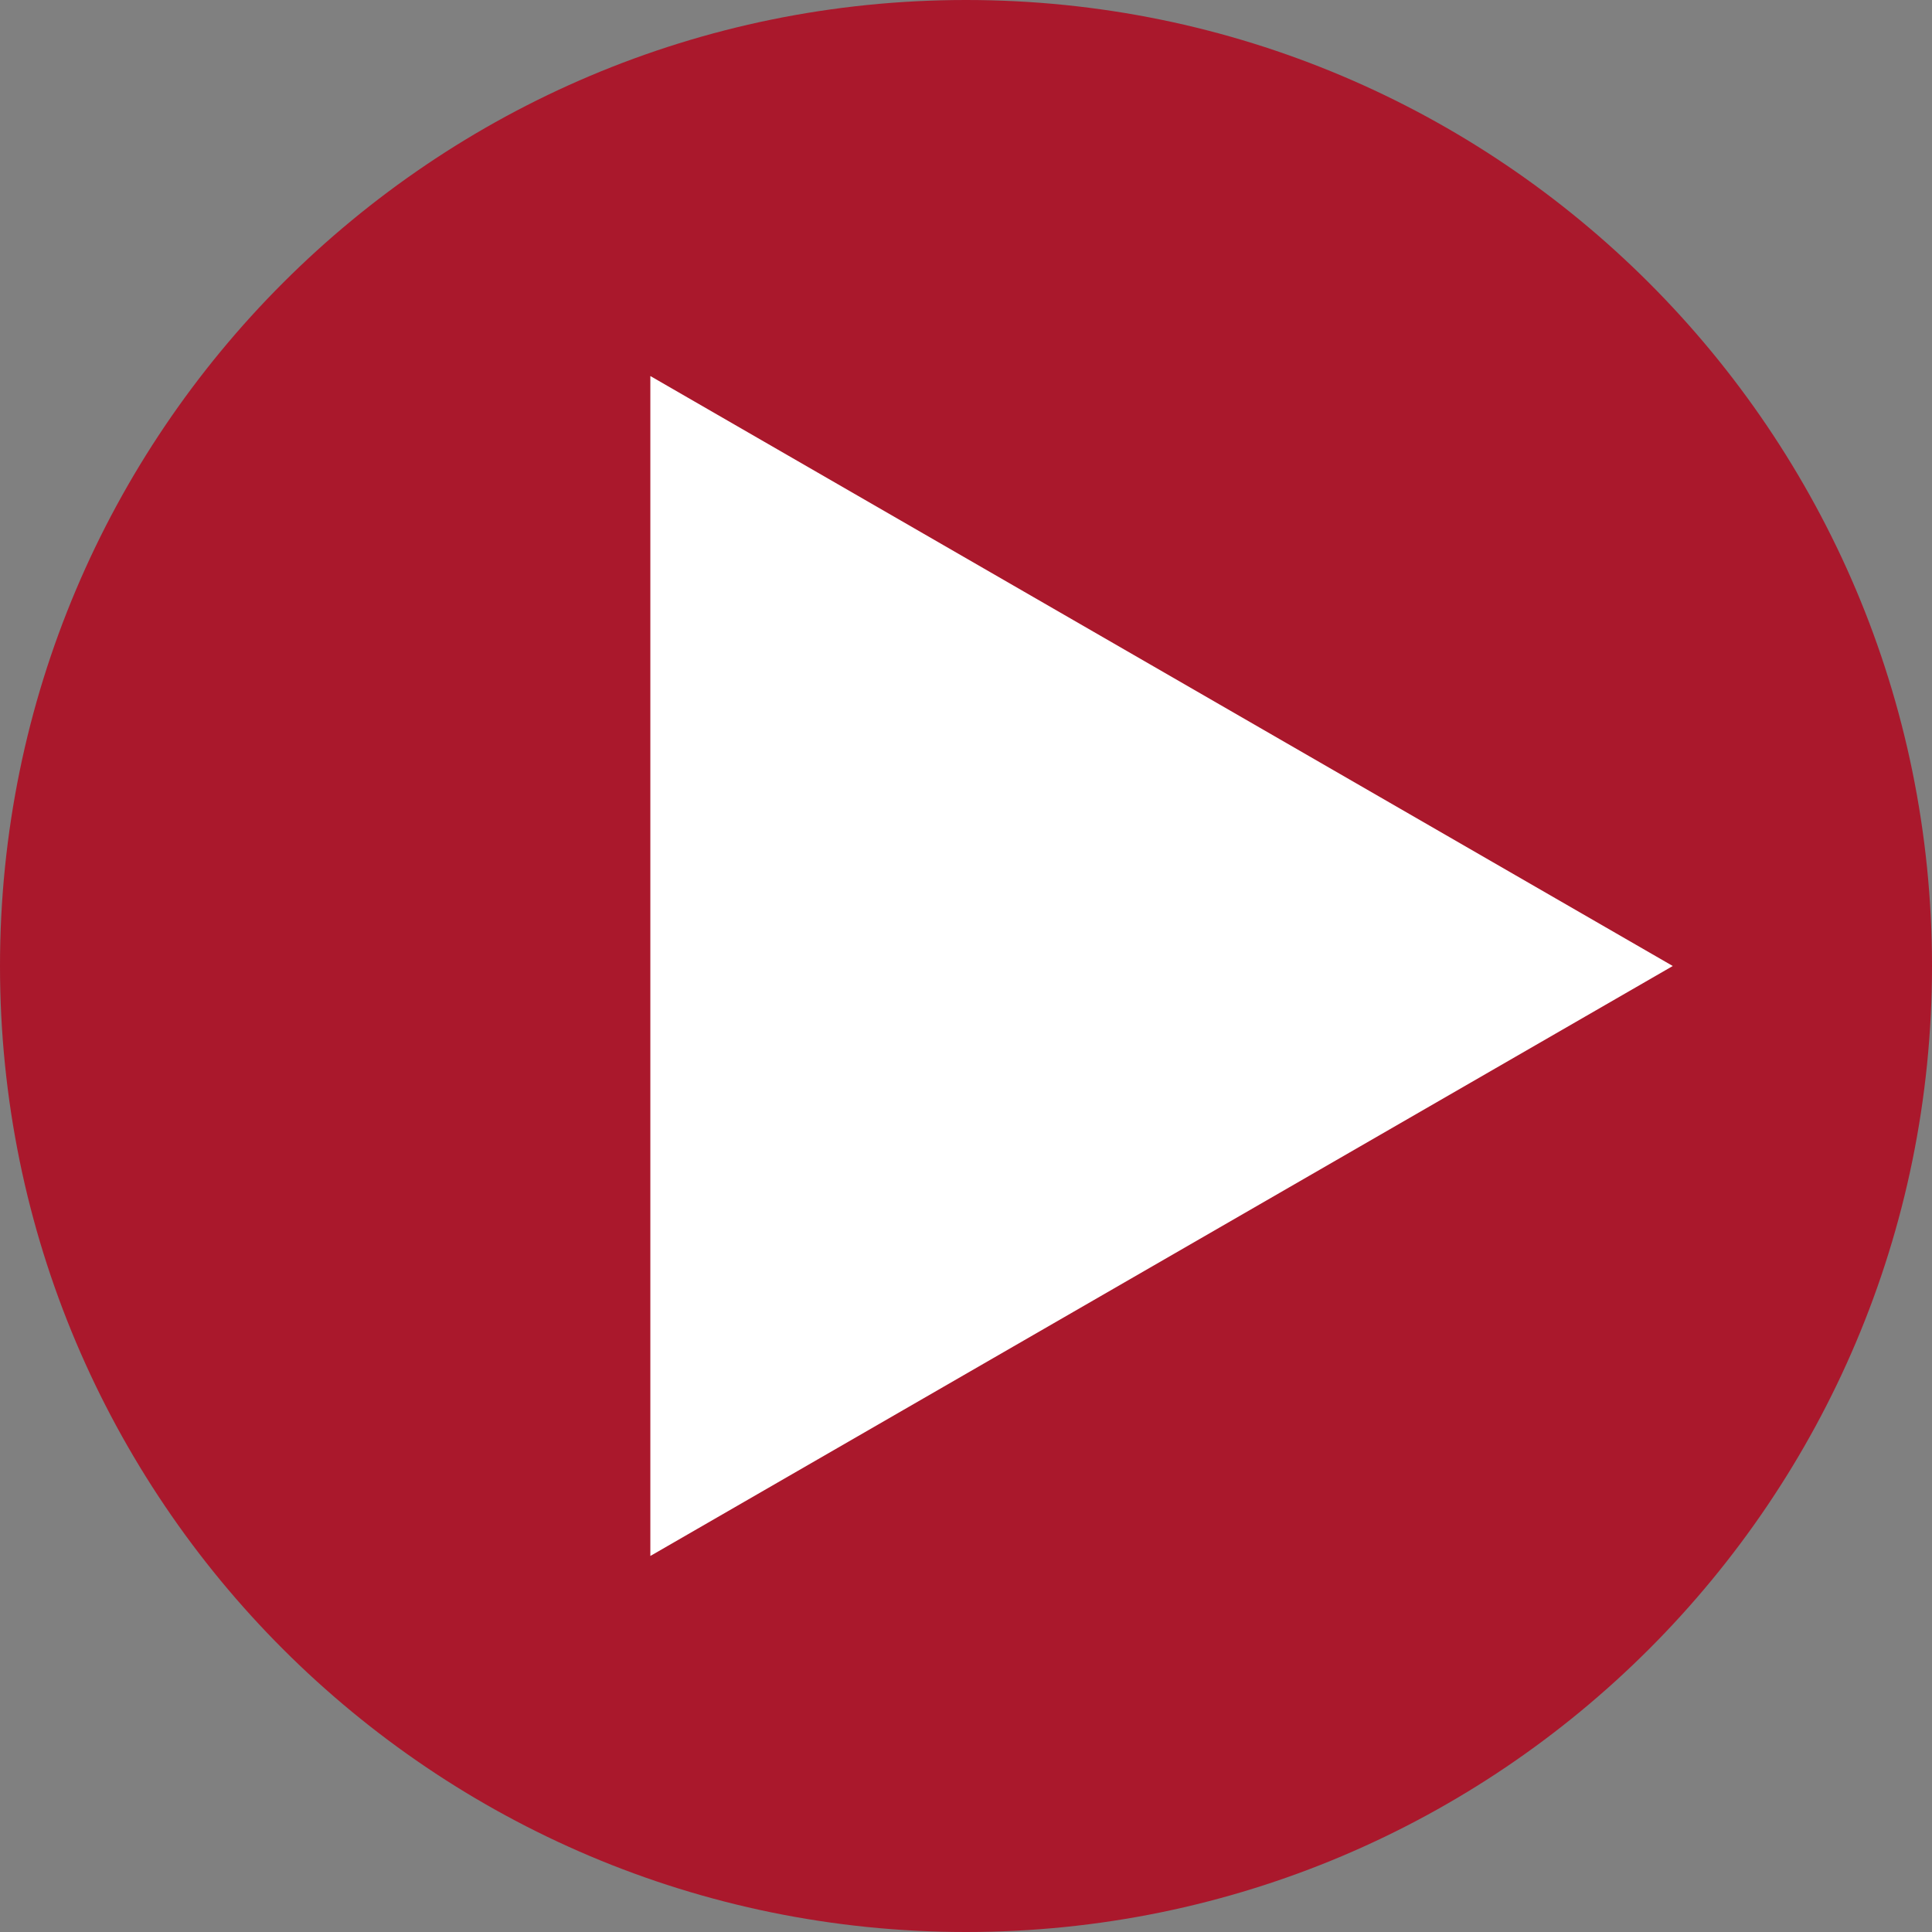 <?xml version="1.0" encoding="UTF-8"?><svg id="b" xmlns="http://www.w3.org/2000/svg" width="29.44" height="29.44" viewBox="0 0 29.44 29.44"><rect x="0" y="0" width="29.44" height="29.44" fill="#808080" stroke="none"/><g id="c"><path d="m29.44,14.72c0,8.13-6.59,14.72-14.72,14.72S0,22.85,0,14.72,6.59,0,14.72,0s14.72,6.59,14.72,14.72" fill="#aa182c"/><polygon points="9.91 5.73 25.49 14.72 9.91 23.71 9.91 5.73" fill="#fff"/></g></svg>